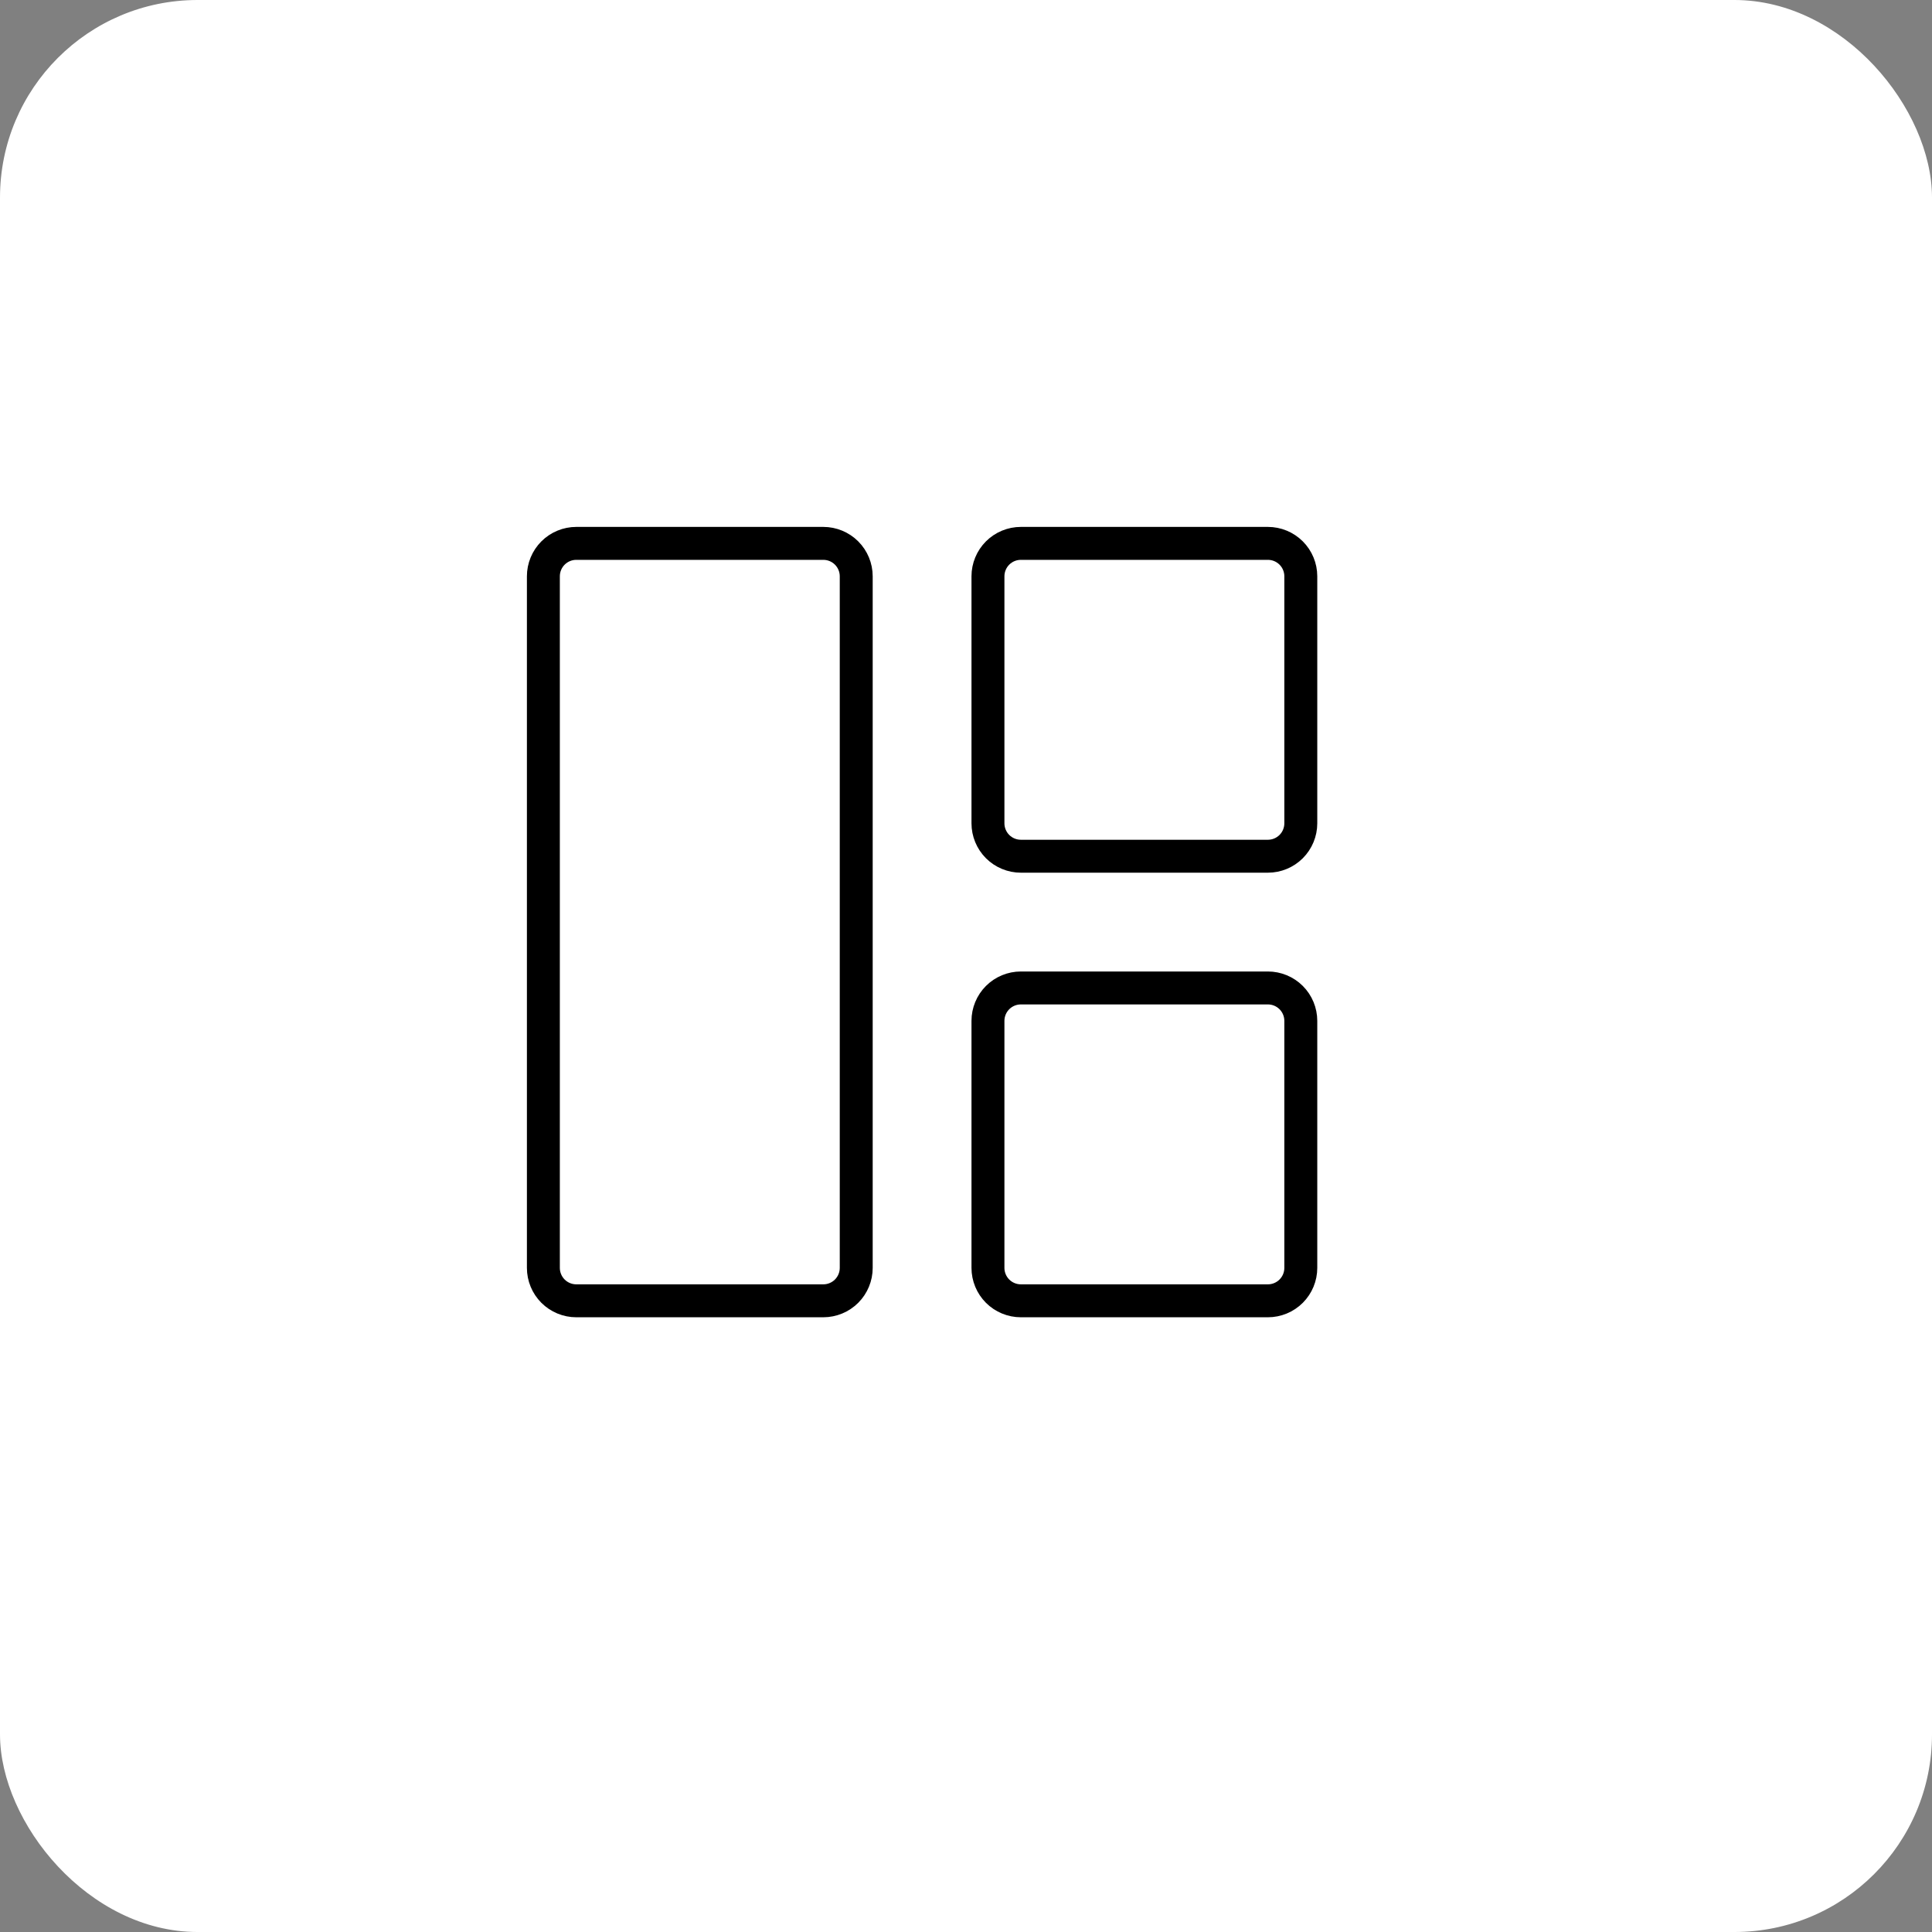 <svg xmlns="http://www.w3.org/2000/svg" width="88" height="88" viewBox="0 0 88 88" fill="none"><rect x="0" y="0" width="88" height="88" fill="#808080" stroke="none"/><rect width="88" height="88" rx="9" fill="white"></rect><path d="M24.75 26.25C24.75 25.852 24.908 25.471 25.189 25.189C25.471 24.908 25.852 24.75 26.25 24.75H37.5C37.898 24.75 38.279 24.908 38.561 25.189C38.842 25.471 39 25.852 39 26.25V57.75C39 58.148 38.842 58.529 38.561 58.811C38.279 59.092 37.898 59.25 37.5 59.25H26.25C25.852 59.25 25.471 59.092 25.189 58.811C24.908 58.529 24.75 58.148 24.75 57.75V26.25ZM45 26.25C45 25.852 45.158 25.471 45.439 25.189C45.721 24.908 46.102 24.75 46.5 24.75H57.75C58.148 24.75 58.529 24.908 58.811 25.189C59.092 25.471 59.25 25.852 59.25 26.25V37.5C59.25 37.898 59.092 38.279 58.811 38.561C58.529 38.842 58.148 39 57.75 39H46.5C46.102 39 45.721 38.842 45.439 38.561C45.158 38.279 45 37.898 45 37.5V26.25ZM45 46.5C45 46.102 45.158 45.721 45.439 45.439C45.721 45.158 46.102 45 46.5 45H57.75C58.148 45 58.529 45.158 58.811 45.439C59.092 45.721 59.25 46.102 59.25 46.5V57.75C59.25 58.148 59.092 58.529 58.811 58.811C58.529 59.092 58.148 59.25 57.75 59.25H46.5C46.102 59.25 45.721 59.092 45.439 58.811C45.158 58.529 45 58.148 45 57.75V46.5Z" stroke="black" stroke-width="1.5"></path></svg>